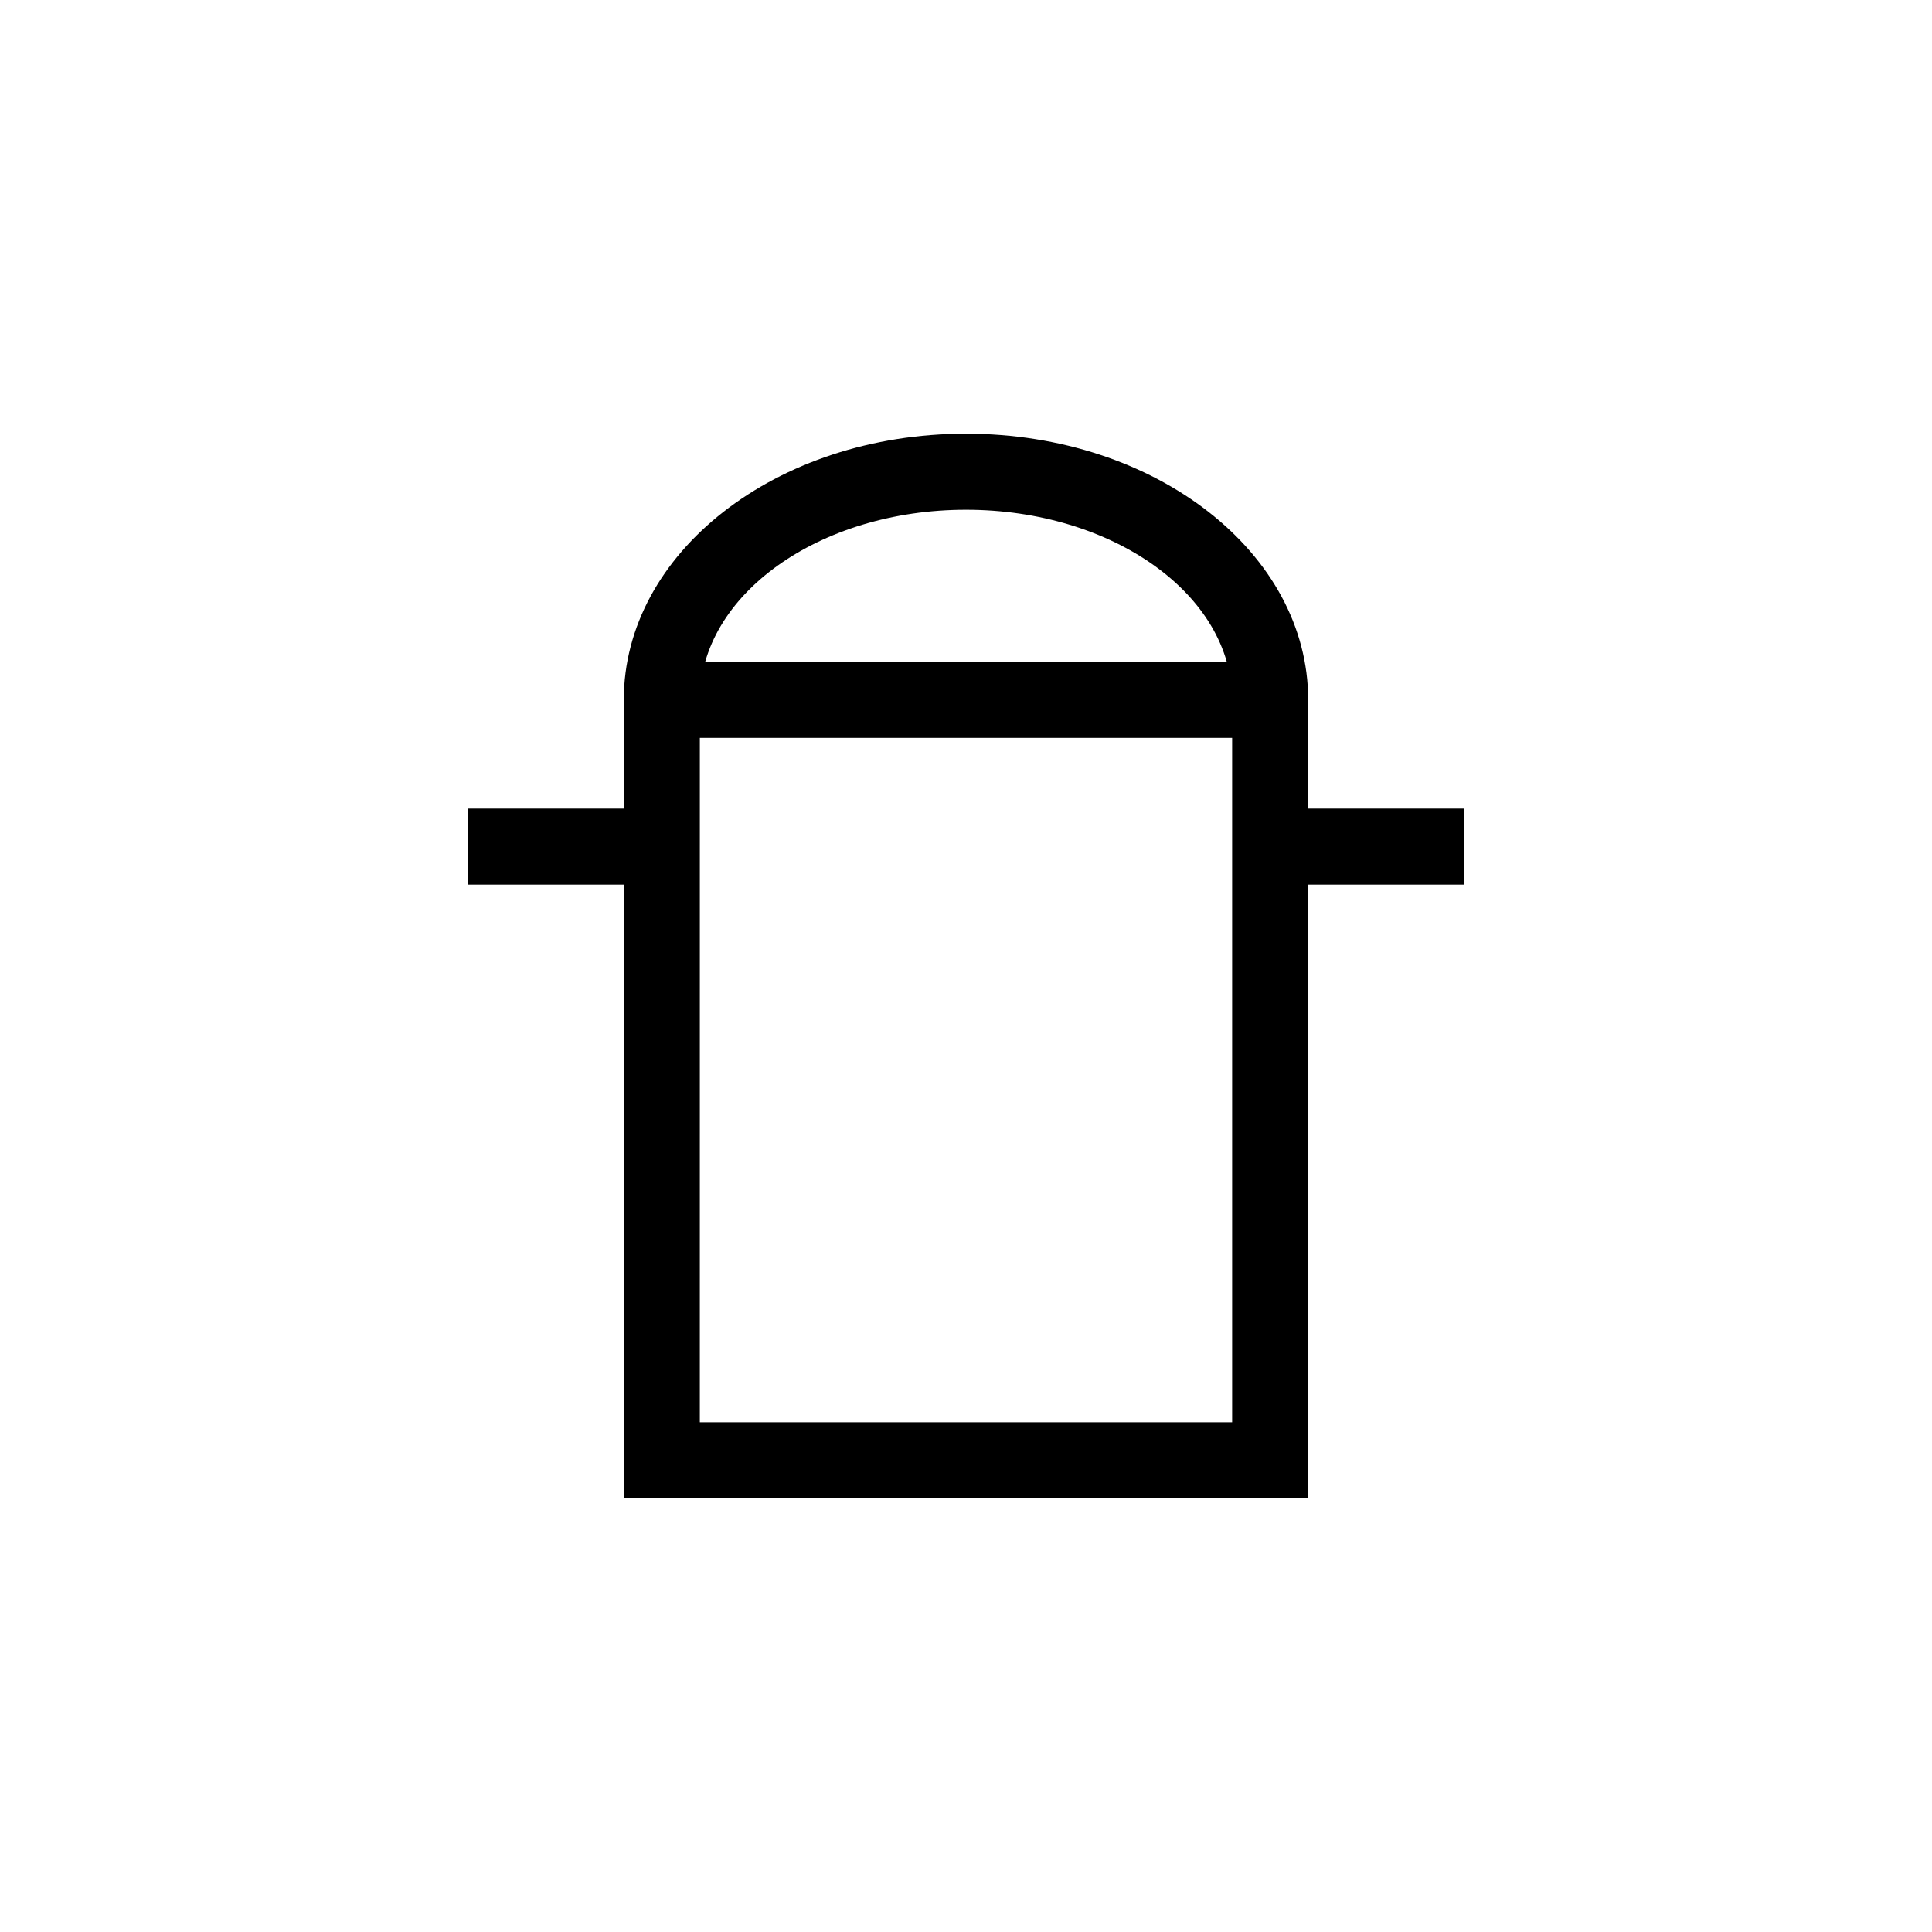 <?xml version="1.0" encoding="UTF-8"?>
<!-- Uploaded to: ICON Repo, www.iconrepo.com, Generator: ICON Repo Mixer Tools -->
<svg fill="#000000" width="800px" height="800px" version="1.1" viewBox="144 144 512 512" xmlns="http://www.w3.org/2000/svg">
 <g>
  <path d="m490.68 541.07h-181.37v-211.6c0-38.895 40.305-70.535 90.688-70.535 50.379 0.004 90.684 31.641 90.684 70.535zm-161.22-20.152h141.07v-191.45c0-27.809-31.641-50.383-70.535-50.383-38.891 0.004-70.531 22.574-70.531 50.383z"/>
  <path d="m319.39 319.39h161.22v20.152h-161.22z"/>
  <path d="m268 358.28h51.387v20.152h-51.387z"/>
  <path d="m480.61 358.28h51.387v20.152h-51.387z"/>
 </g>
</svg>